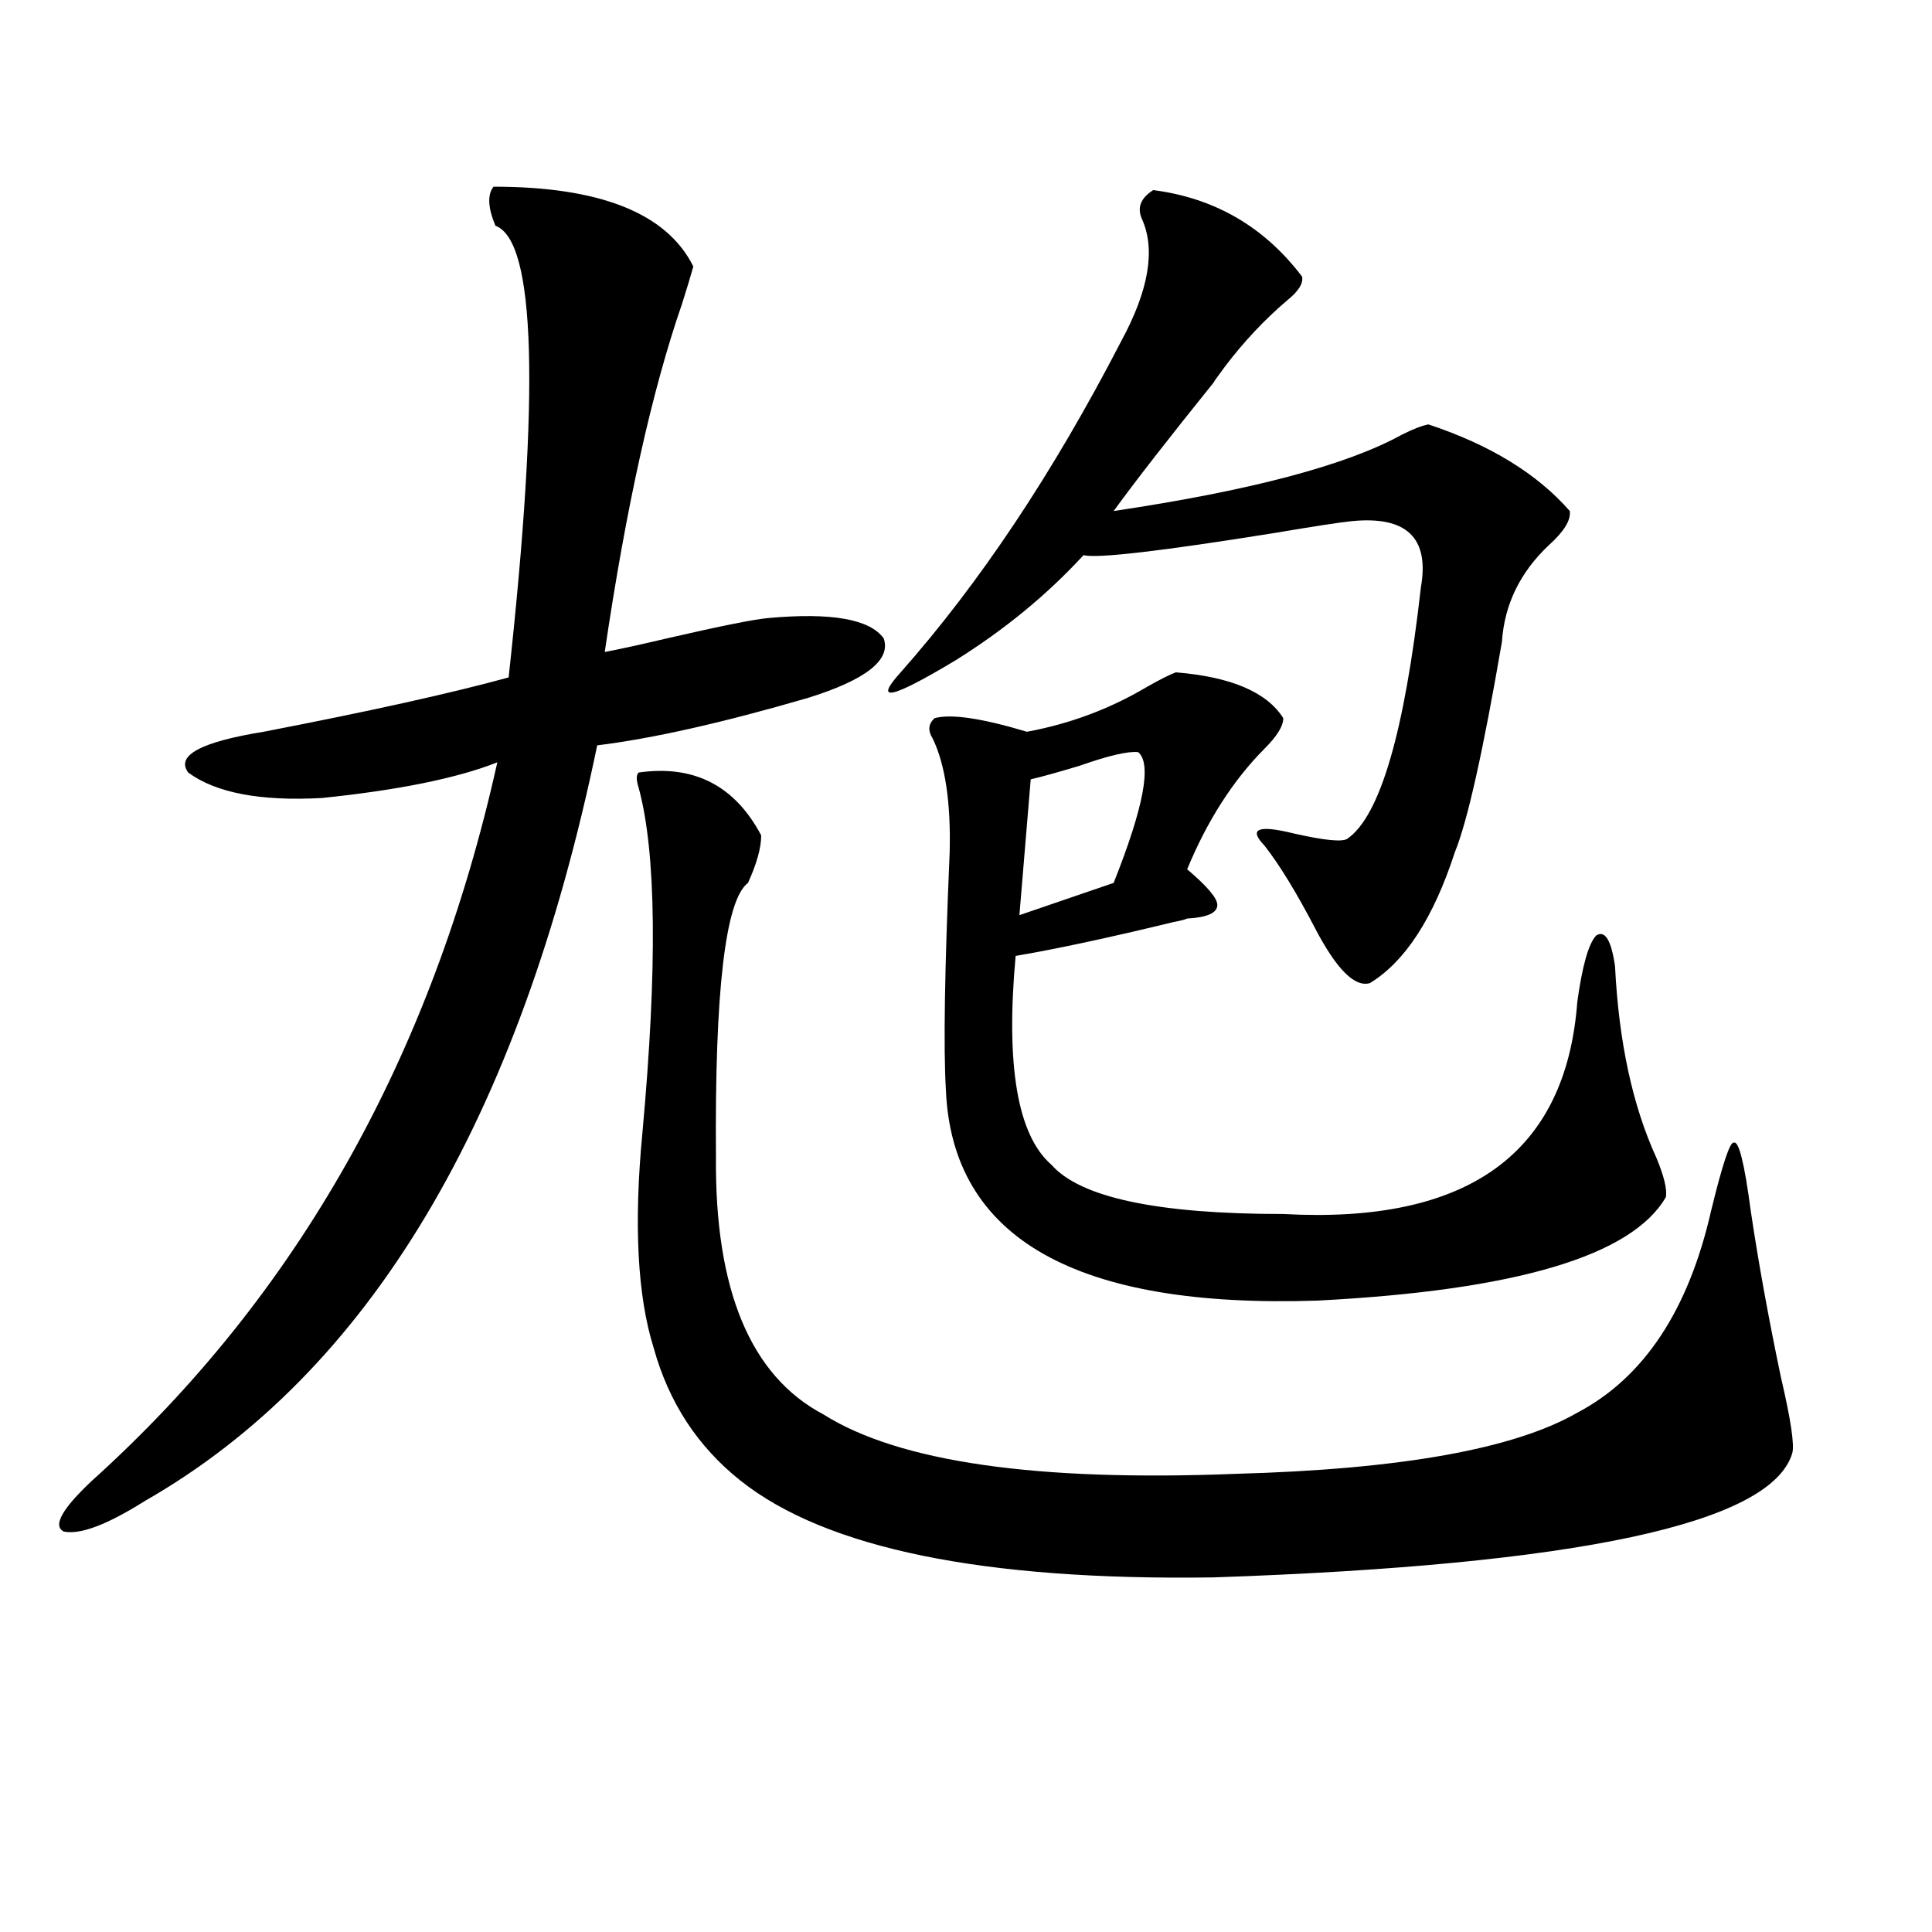 <?xml version="1.0" encoding="utf-8"?>
<!-- Generator: Adobe Illustrator 16.0.0, SVG Export Plug-In . SVG Version: 6.00 Build 0)  -->
<!DOCTYPE svg PUBLIC "-//W3C//DTD SVG 1.1//EN" "http://www.w3.org/Graphics/SVG/1.1/DTD/svg11.dtd">
<svg version="1.1" id="图层_1" xmlns="http://www.w3.org/2000/svg" xmlns:xlink="http://www.w3.org/1999/xlink" x="0px" y="0px"
	 width="1000px" height="1000px" viewBox="0 0 1000 1000" enable-background="new 0 0 1000 1000" xml:space="preserve">
<path d="M358.869,137.941c-1.311,4.697-3.262,11.138-5.854,19.336c-15.609,45.127-28.947,105.181-39.999,180.176
	c6.494-1.167,17.226-3.516,32.194-7.031c27.957-6.44,45.518-9.956,52.682-10.547c32.515-2.925,52.347,0.591,59.511,10.547
	c3.902,11.138-9.115,21.396-39.023,30.762c-44.236,12.896-80.653,21.094-109.266,24.609
	C268.78,580.334,190.733,710.7,74.974,776.906c-19.512,12.305-33.505,17.578-41.95,15.82c-5.854-2.925-0.976-11.714,14.634-26.367
	c106.004-95.498,175.926-219.424,209.751-371.777c-20.822,8.213-51.065,14.365-90.729,18.457
	c-31.874,1.758-54.968-2.637-69.267-13.184c-6.509-8.789,6.494-15.82,39.023-21.094c54.633-10.547,96.903-19.912,126.826-28.125
	c16.25-148.232,13.979-226.167-6.829-233.789c-3.902-9.365-4.237-16.108-0.976-20.215
	C310.73,96.633,345.211,110.407,358.869,137.941z M330.577,399.855c28.612-4.092,49.755,6.743,63.413,32.52
	c0,6.455-2.286,14.653-6.829,24.609c-11.707,8.789-17.24,55.962-16.585,141.504c-0.655,69.146,17.881,113.682,55.608,133.594
	c39.023,24.609,110.241,34.868,213.653,30.762c85.196-2.334,144.052-12.881,176.581-31.641
	c34.466-18.154,57.56-53.022,69.267-104.59c5.854-24.019,9.756-35.732,11.707-35.156c2.592-1.167,5.519,10.547,8.78,35.156
	c3.902,26.367,9.101,55.083,15.609,86.133c5.198,22.275,7.149,35.459,5.854,39.551c-11.066,36.338-110.896,57.72-299.505,64.16
	c-119.021,1.758-200.65-14.941-244.872-50.098c-22.118-17.578-37.072-40.43-44.877-68.555c-8.46-26.943-10.411-64.16-5.854-111.621
	c7.805-85.542,7.149-145.02-1.951-178.418C329.267,403.674,329.267,401.037,330.577,399.855z M596.912,98.391
	c31.859,4.106,57.56,19.048,77.071,44.824c0.641,3.516-1.951,7.622-7.805,12.305c-11.707,9.971-22.438,21.396-32.194,34.277
	c-5.213,7.031-6.829,9.38-4.878,7.031c-24.069,29.883-41.63,52.446-52.682,67.676c70.883-10.547,120.638-23.73,149.265-39.551
	c5.854-2.925,10.396-4.683,13.658-5.273c31.859,10.547,56.249,25.488,73.169,44.824c0.641,4.697-2.927,10.547-10.731,17.578
	c-14.969,14.063-23.094,30.762-24.39,50.098c-9.756,56.841-17.896,93.164-24.39,108.984c-11.066,33.989-25.7,56.553-43.901,67.676
	c-7.805,2.349-17.24-7.031-28.292-28.125c-9.756-18.745-18.536-33.096-26.341-43.066c-8.46-8.789-3.262-10.835,15.609-6.152
	c15.609,3.516,24.71,4.395,27.316,2.637c16.905-11.714,29.588-55.068,38.048-130.078c4.543-25.776-7.484-37.202-36.097-34.277
	c-5.854,0.591-19.191,2.637-39.999,6.152c-58.535,9.38-91.385,13.184-98.534,11.426c-18.871,20.518-40.975,38.672-66.34,54.492
	c-33.17,19.927-42.605,21.973-28.292,6.152c40.975-46.279,79.022-103.408,114.144-171.387
	c14.299-26.367,17.881-47.461,10.731-63.281C588.452,107.482,590.403,102.497,596.912,98.391z M608.619,348
	c28.612,2.349,47.148,10.259,55.608,23.73c0,4.106-3.262,9.38-9.756,15.82c-16.265,16.411-29.603,37.217-39.999,62.402
	c10.396,8.789,15.609,14.941,15.609,18.457c0,4.106-5.213,6.455-15.609,7.031c-1.311,0.591-3.582,1.182-6.829,1.758
	c-33.825,8.213-61.142,14.063-81.949,17.578c-5.213,56.841,0.976,92.876,18.536,108.105c14.954,17.002,54.953,25.488,119.997,25.488
	c95.607,5.273,146.338-31.338,152.191-109.863c2.592-18.745,5.854-30.171,9.756-34.277c4.543-2.925,7.805,2.349,9.756,15.82
	c1.951,39.263,9.101,72.373,21.463,99.316c3.902,9.38,5.519,16.123,4.878,20.215c-17.561,30.474-77.727,48.34-180.483,53.613
	c-124.875,4.106-188.943-32.217-192.19-108.984c-1.311-21.67-0.655-62.69,1.951-123.047c0.641-25.776-2.286-45.4-8.78-58.887
	c-2.606-4.092-2.286-7.607,0.976-10.547c8.445-2.334,24.39,0,47.804,7.031c22.104-4.092,42.591-11.714,61.462-22.852
	C600.159,351.818,605.357,349.182,608.619,348z M589.107,389.309c-5.213-0.576-15.289,1.758-30.243,7.031
	c-11.707,3.516-20.167,5.864-25.365,7.031l-5.854,70.313l48.779-16.699C592.034,417.736,596.257,395.173,589.107,389.309z"/>
</svg>
